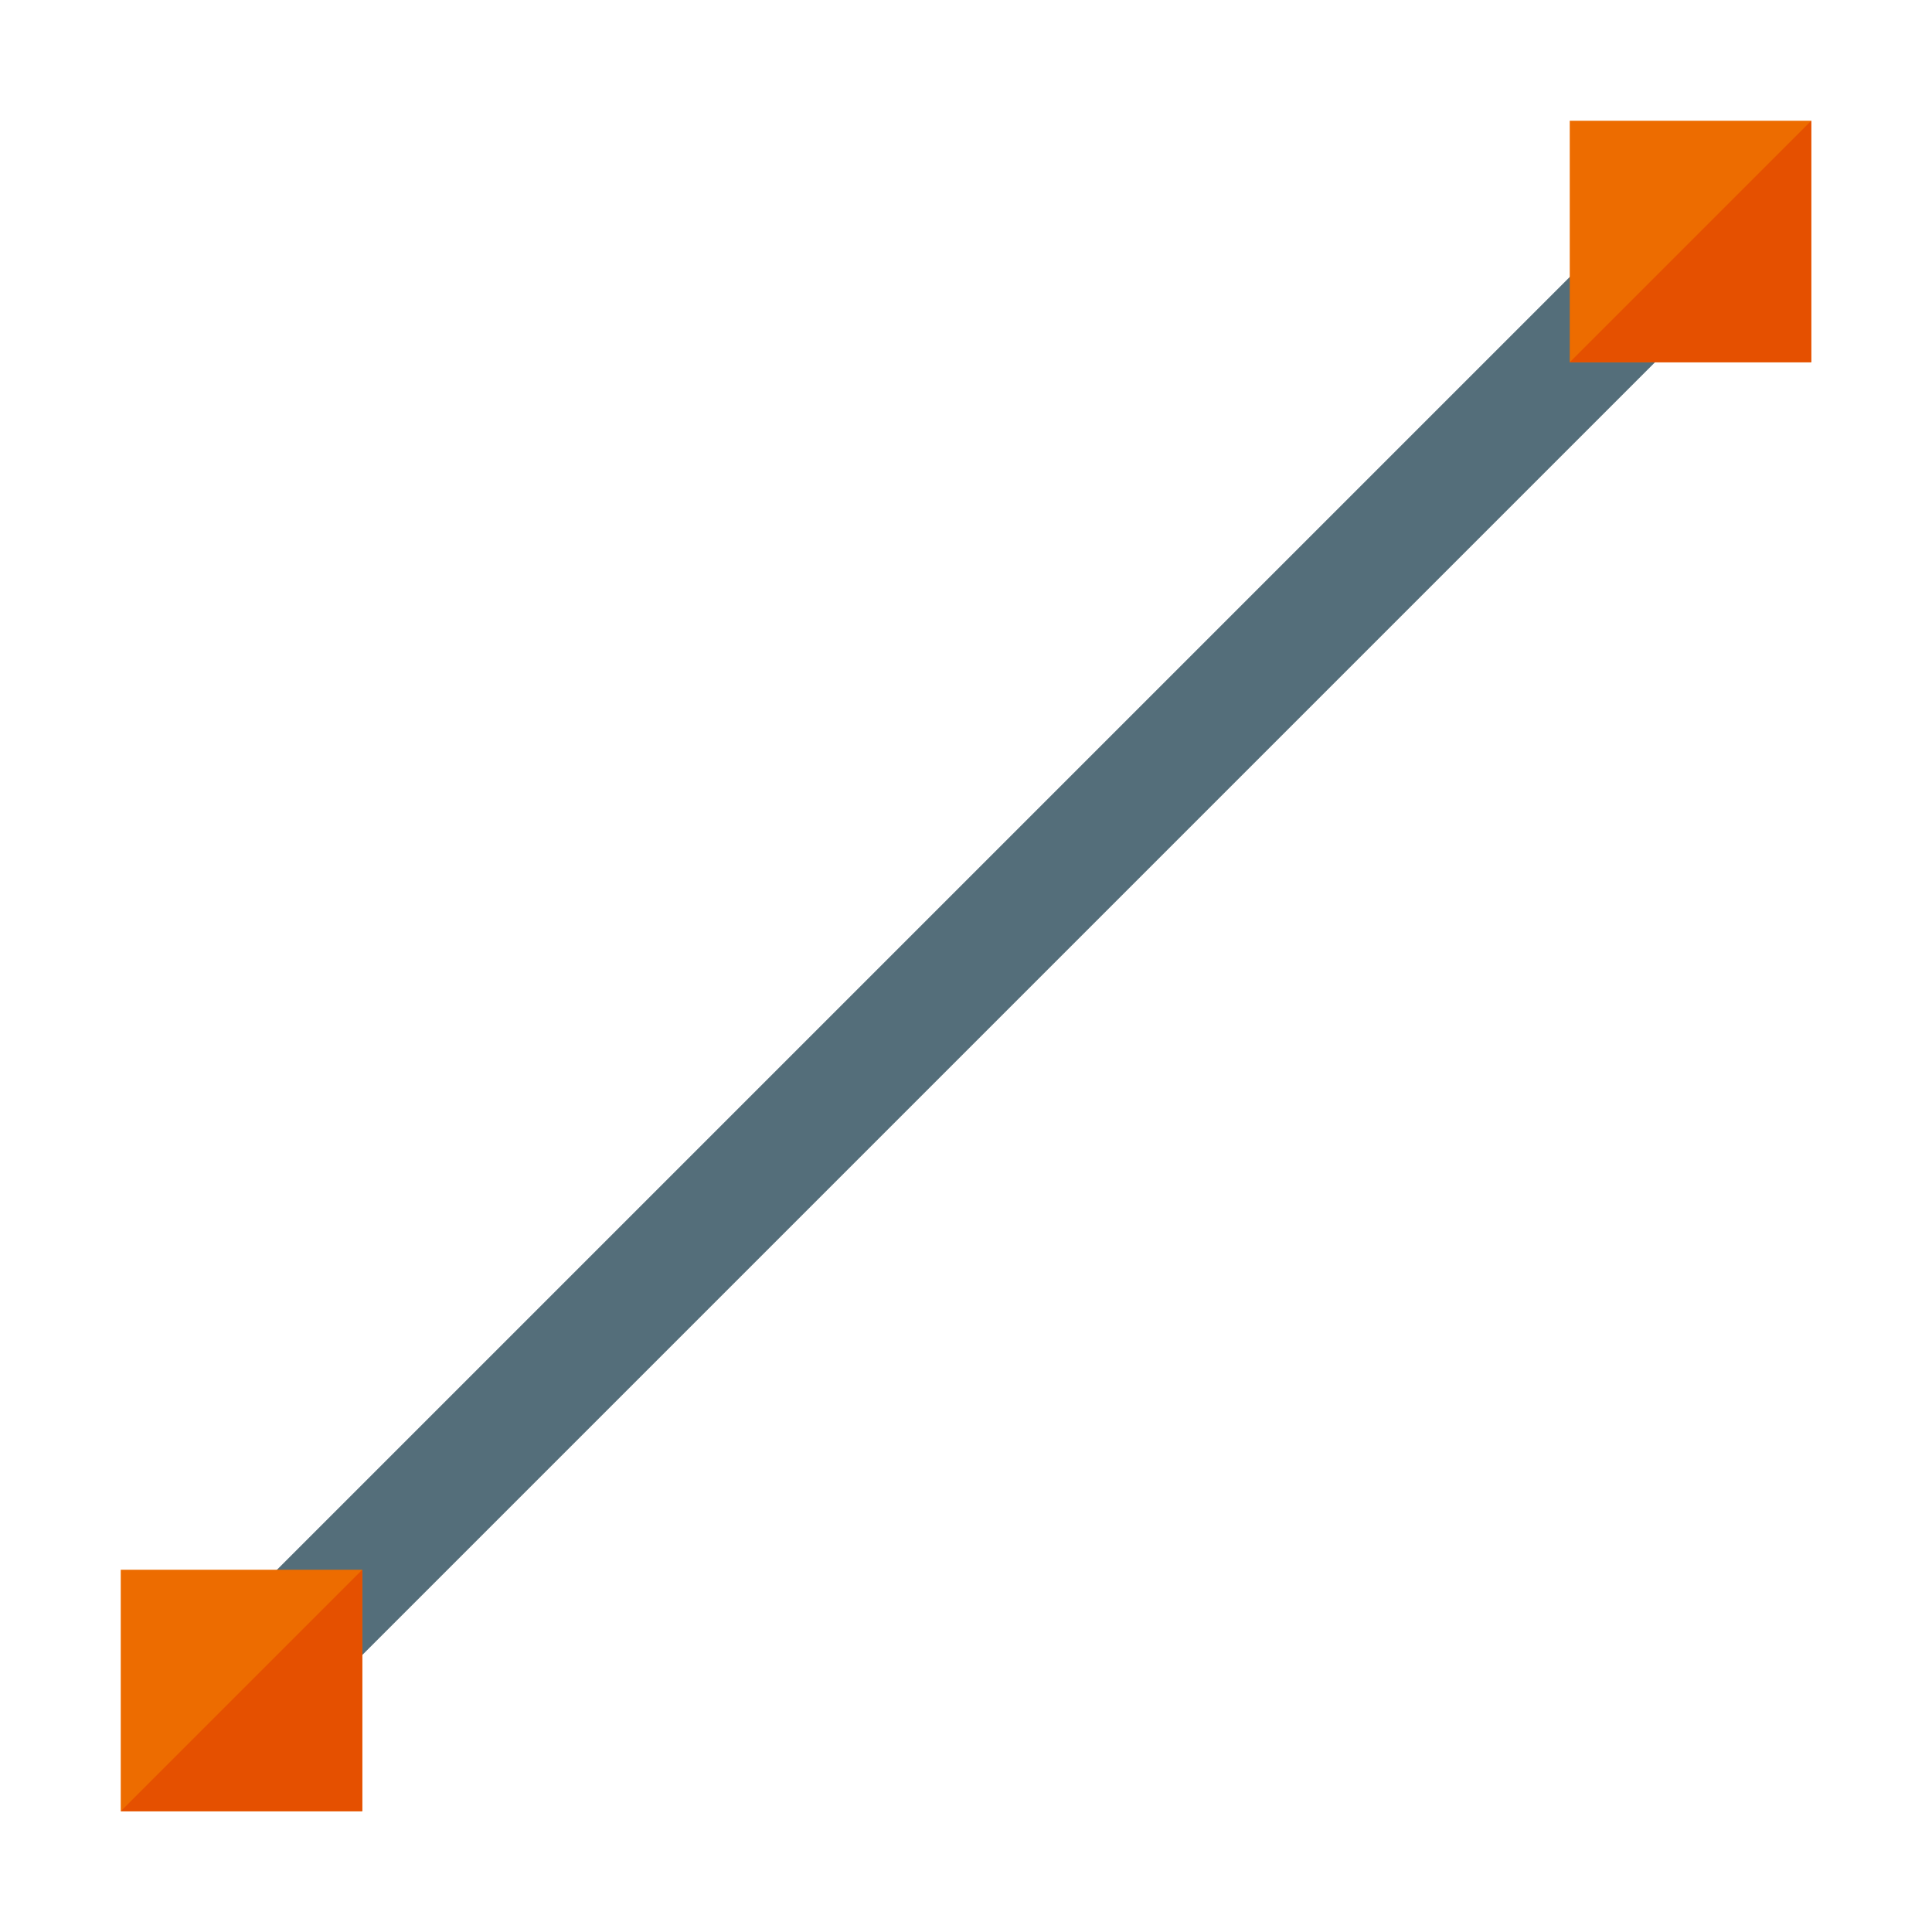 <svg version="1.1" xmlns="http://www.w3.org/2000/svg" xmlns:xlink="http://www.w3.org/1999/xlink" viewBox="0 0 512 512"><g><polygon points="459.3,75.3 75.3,459.3 52.7,436.7 436.7,52.7" fill="#546e7a" /><path d="M32,416l64,0l0,64l-64,0z M416,32l64,0l0,64l-64,0z" fill="#ed6c00" /><path d="M480,32l0,64l-64,0z M96,416l0,64l-64,0z" fill="#e55000" /></g></svg>